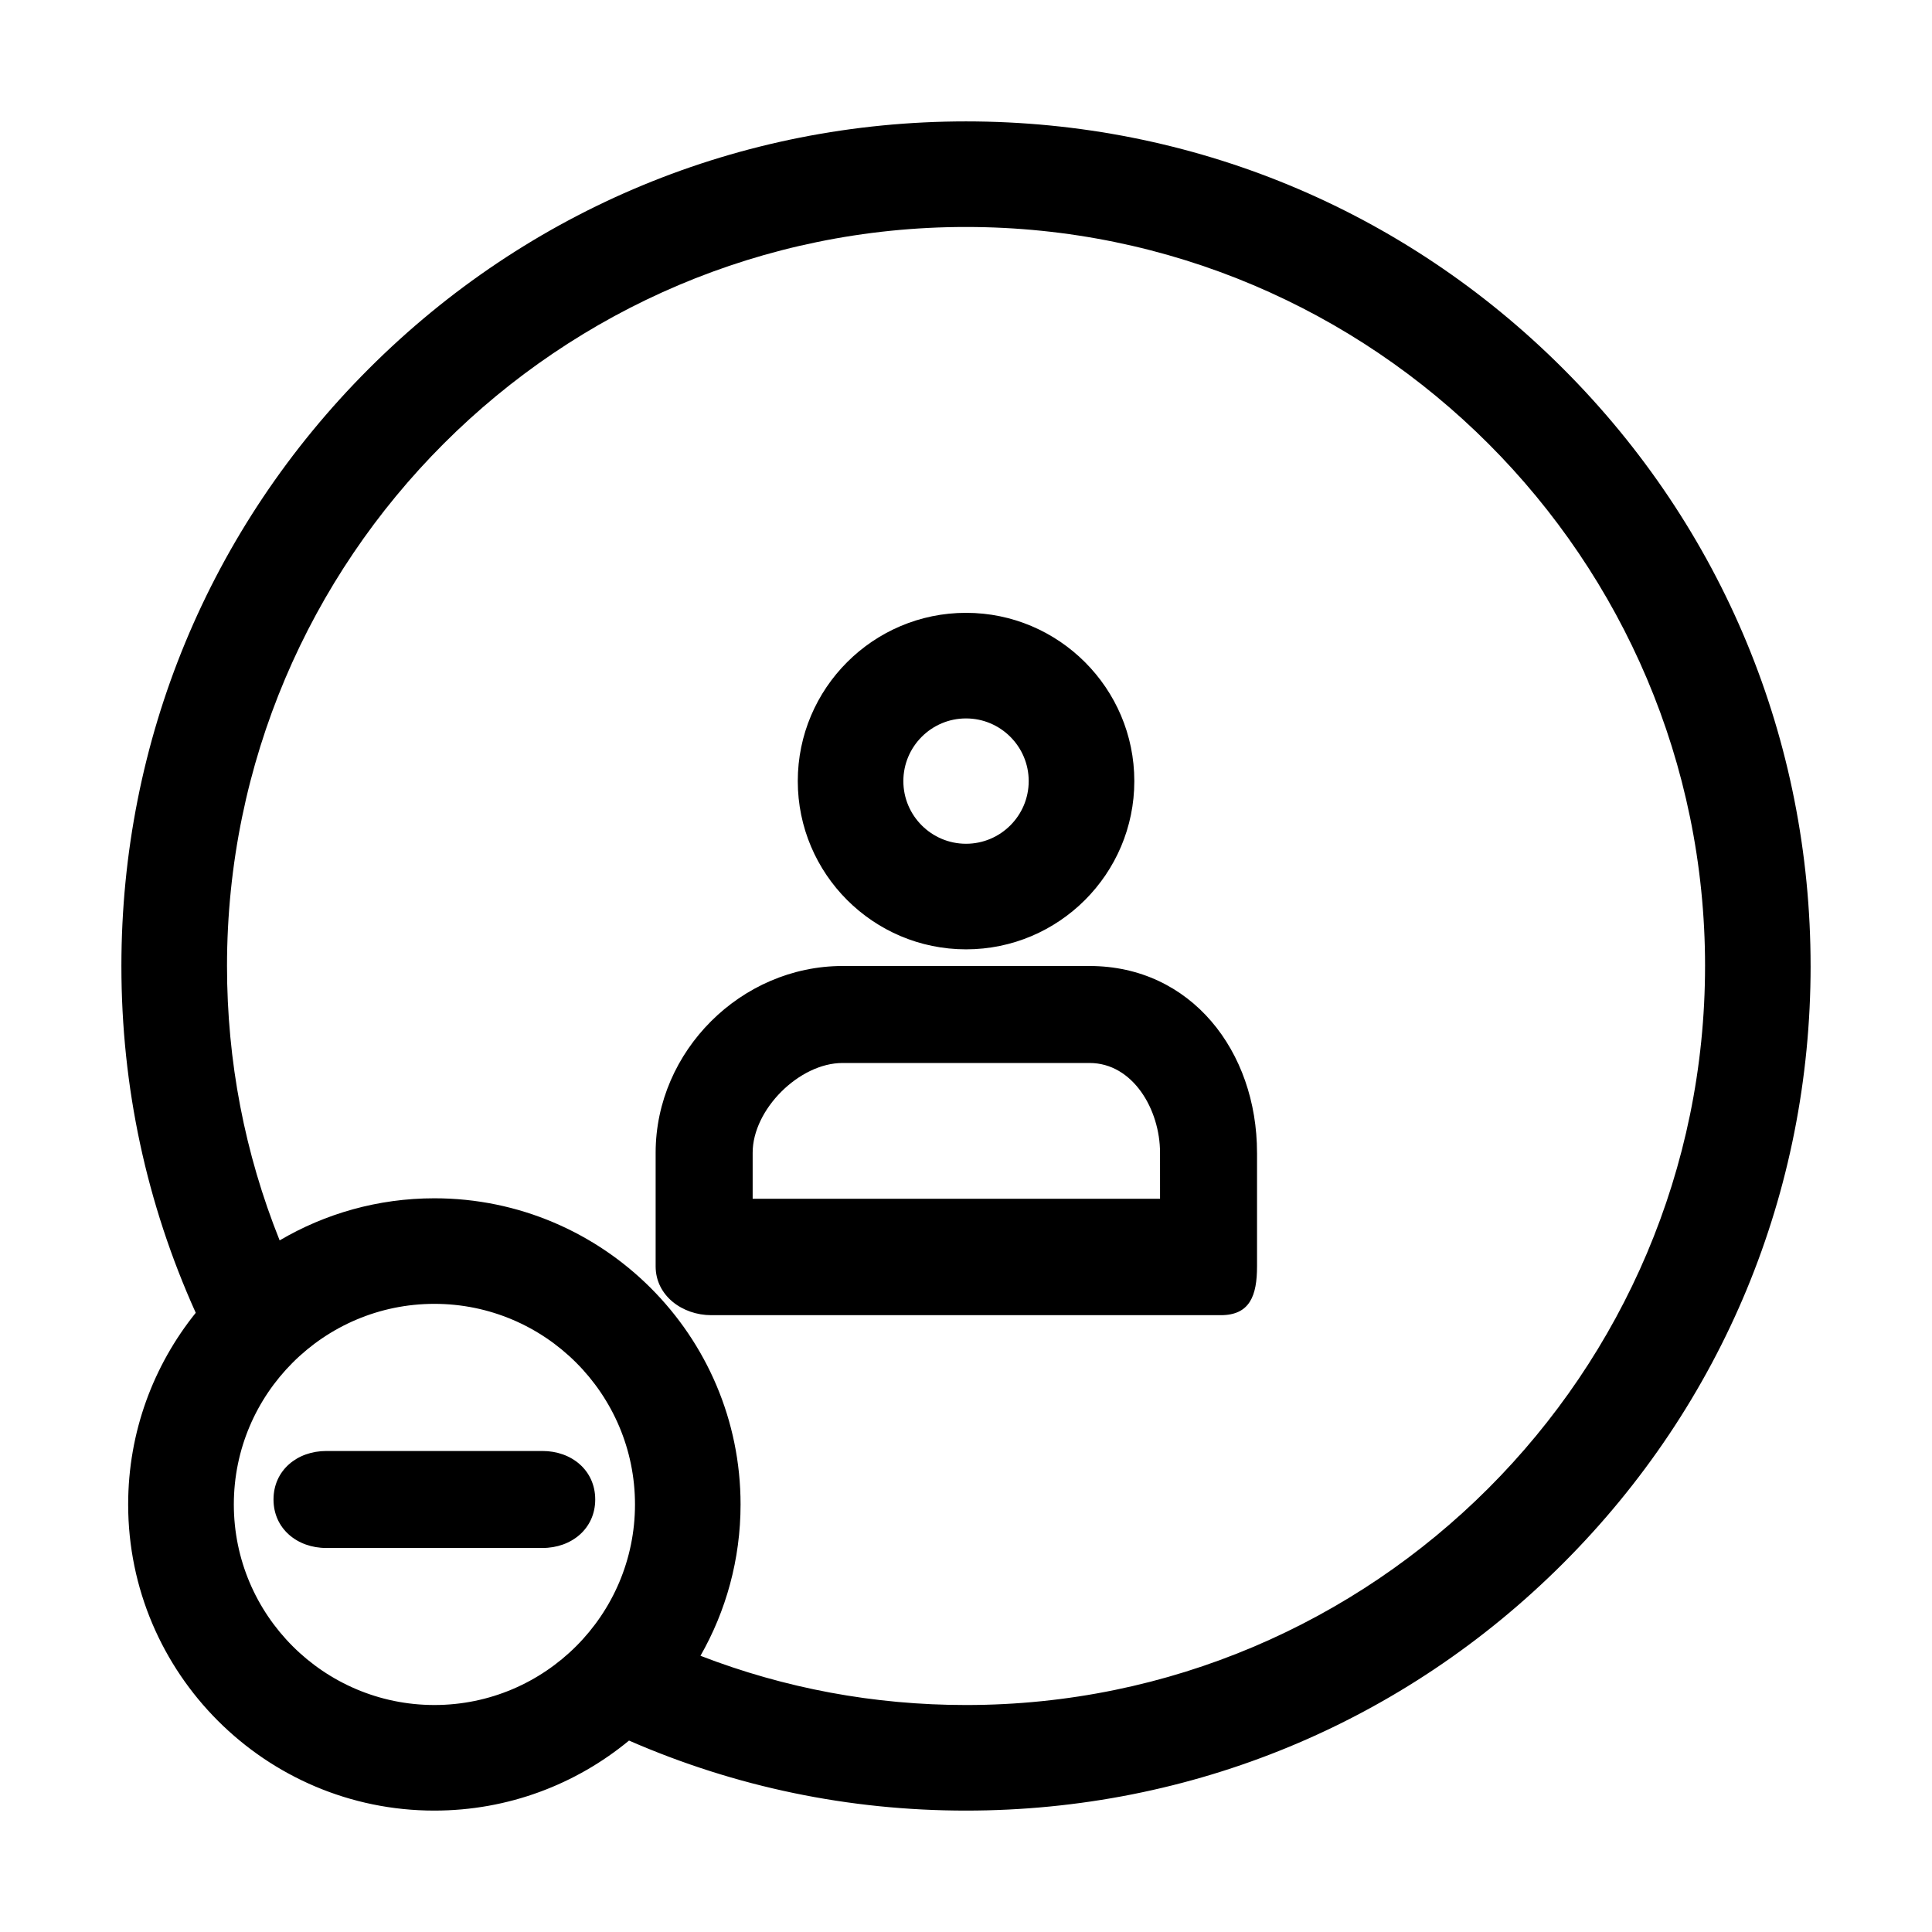 <?xml version="1.0" encoding="UTF-8"?>
<!-- Uploaded to: SVG Repo, www.svgrepo.com, Generator: SVG Repo Mixer Tools -->
<svg fill="#000000" width="800px" height="800px" version="1.1" viewBox="144 144 512 512" xmlns="http://www.w3.org/2000/svg">
 <path d="m301.74 541.38c0 7.723-6.266 12.852-13.988 12.852h-57.277c-7.727 0-13.992-5.129-13.992-12.852 0-7.727 6.262-12.852 13.992-12.852h57.281c7.719-0.004 13.984 5.125 13.984 12.852zm322.09-141.38c0 59.789-23.281 116-65.559 158.27-42.273 42.27-98.477 65.555-158.27 65.555-31.066 0-61.086-6.246-89.305-18.555-14.031 11.586-32.012 18.555-51.59 18.555-44.734 0-81.141-36.398-81.141-81.133 0-19.207 6.715-36.871 17.91-50.785-13.059-28.953-19.703-59.855-19.703-91.906 0-59.789 23.281-116 65.559-158.27 42.277-42.277 98.484-65.559 158.27-65.559 59.789 0 116 23.277 158.27 65.559 42.27 42.277 65.555 98.48 65.555 158.27zm-311.55 142.69c0-29.309-23.848-53.156-53.156-53.156-29.312 0-53.156 23.848-53.156 53.156s23.844 53.156 53.156 53.156c29.309 0 53.156-23.848 53.156-53.156zm283.58-142.69c0-107.99-87.859-195.85-195.85-195.85-107.99-0.004-195.85 87.855-195.85 195.85 0 25.23 4.695 49.637 13.949 72.715 12.047-7.086 26.059-11.156 41.016-11.156 44.734 0 81.133 36.398 81.133 81.133 0 14.578-3.867 28.27-10.625 40.109 22.402 8.656 46.016 13.047 70.383 13.047 107.98 0 195.84-87.859 195.84-195.85zm-240.44-49c0-24.59 20.004-44.594 44.594-44.594s44.594 20.004 44.594 44.594c0 24.582-20.004 44.586-44.594 44.586s-44.594-20-44.594-44.586zm27.98 0c0 9.156 7.453 16.605 16.609 16.605 9.16 0 16.609-7.449 16.609-16.605 0-9.16-7.449-16.609-16.609-16.609-9.16-0.004-16.609 7.449-16.609 16.609zm93.727 98.48v30.121c0 7.727-1.879 12.934-9.605 12.934h-135.02c-7.727 0-14.75-5.207-14.75-12.934v-30.121c0-26.895 22.637-49.48 49.523-49.48h65.461c26.891 0 44.387 22.586 44.387 49.48zm-25.707 0c0-11.465-7.211-23.777-18.676-23.777h-65.465c-11.457 0-23.816 12.312-23.816 23.777v12.211h107.96z"/>
</svg>